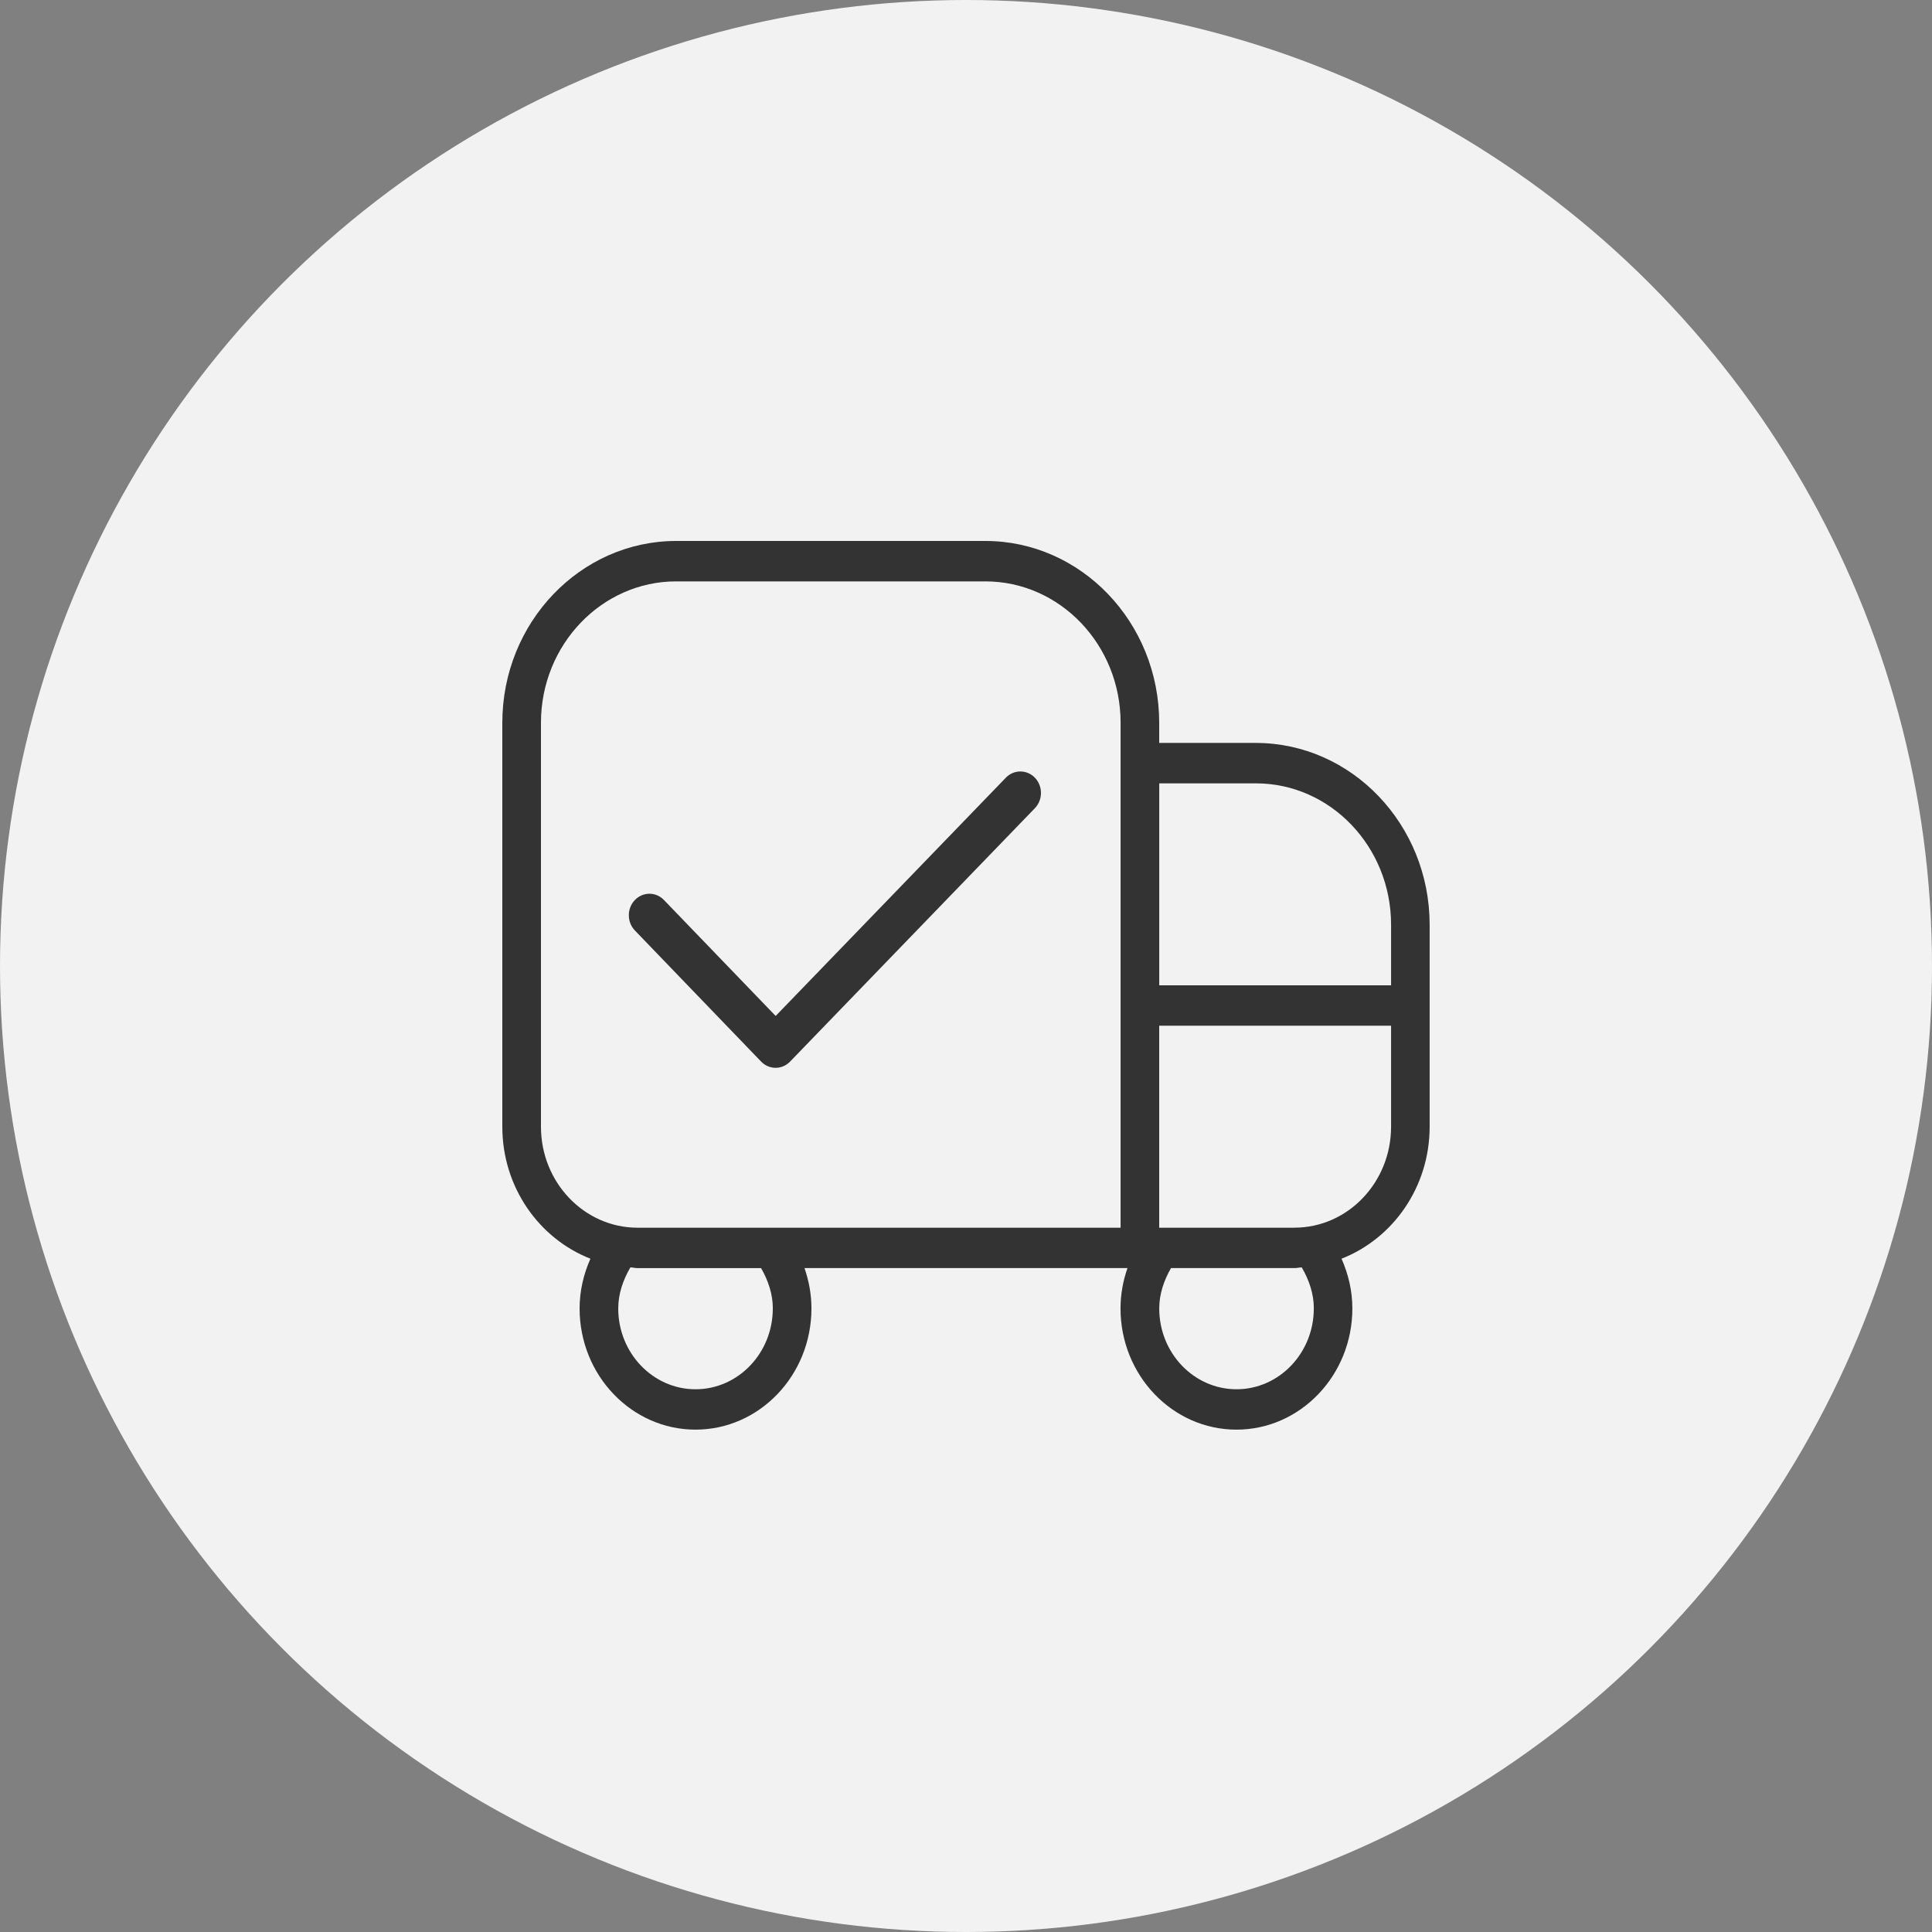 <?xml version="1.0" encoding="UTF-8"?>
<svg xmlns="http://www.w3.org/2000/svg" width="50" height="50" viewBox="0 0 50 50" fill="none">
  <rect x="0" y="0" width="50" height="50" fill="#808080" stroke="none"/>
  <circle cx="25" cy="25" r="25" fill="#F2F2F2"></circle>
  <g clip-path="url(#clip0_2048_222)">
    <path d="M32.501 19.227H30V18.705C30 16.111 27.982 14 25.5 14H17.5C15.019 14 13 16.111 13 18.705V29.159C13 30.726 13.952 32.056 15.28 32.575C15.101 32.98 15 33.414 15 33.863C15 35.593 16.346 36.999 18 36.999C19.654 36.999 21 35.593 21 33.863C21 33.502 20.936 33.152 20.82 32.818H29.179C29.063 33.152 28.999 33.502 28.999 33.863C28.999 35.593 30.345 36.999 31.999 36.999C33.653 36.999 34.999 35.593 34.999 33.863C34.999 33.414 34.898 32.98 34.719 32.575C36.047 32.055 36.999 30.726 36.999 29.159V23.932C36.999 21.338 34.98 19.227 32.499 19.227H32.5L32.501 19.227ZM32.501 20.273C34.431 20.273 36.001 21.914 36.001 23.932V25.5H30.001V20.273H32.501H32.501ZM14 29.159V18.705C14 16.687 15.57 15.046 17.5 15.046H25.501C27.431 15.046 29.001 16.687 29.001 18.705V31.773H16.5C15.121 31.773 14 30.601 14 29.16V29.159ZM20 33.864C20 35.017 19.104 35.954 18 35.954C16.898 35.954 16 35.017 16 33.864C16 33.485 16.123 33.127 16.315 32.799C16.378 32.802 16.437 32.819 16.501 32.819H19.697C19.882 33.142 20.001 33.493 20.001 33.864L20 33.864ZM34.001 33.864C34.001 35.017 33.104 35.954 32.001 35.954C30.898 35.954 30.001 35.017 30.001 33.864C30.001 33.492 30.12 33.141 30.305 32.818H33.501C33.565 32.818 33.624 32.803 33.688 32.798C33.88 33.127 34.002 33.485 34.002 33.863L34.001 33.864ZM33.501 31.773H30V26.545H36.001V29.159C36.001 30.6 34.88 31.772 33.5 31.772L33.501 31.773Z" fill="#333333"></path>
    <path d="M20.073 27.635C19.937 27.635 19.801 27.581 19.697 27.473L16.431 24.081C16.222 23.864 16.222 23.512 16.429 23.294C16.637 23.076 16.975 23.075 17.183 23.292L20.074 26.293L26.031 20.127C26.241 19.91 26.578 19.912 26.786 20.13C26.993 20.348 26.991 20.701 26.782 20.917L20.448 27.473C20.344 27.581 20.208 27.635 20.073 27.635L20.073 27.635Z" fill="#333333"></path>
  </g>
  <defs>
    <clipPath id="clip0_2048_222">
      <rect width="24" height="23" fill="white" transform="translate(13 14)"></rect>
    </clipPath>
  </defs>
</svg>
